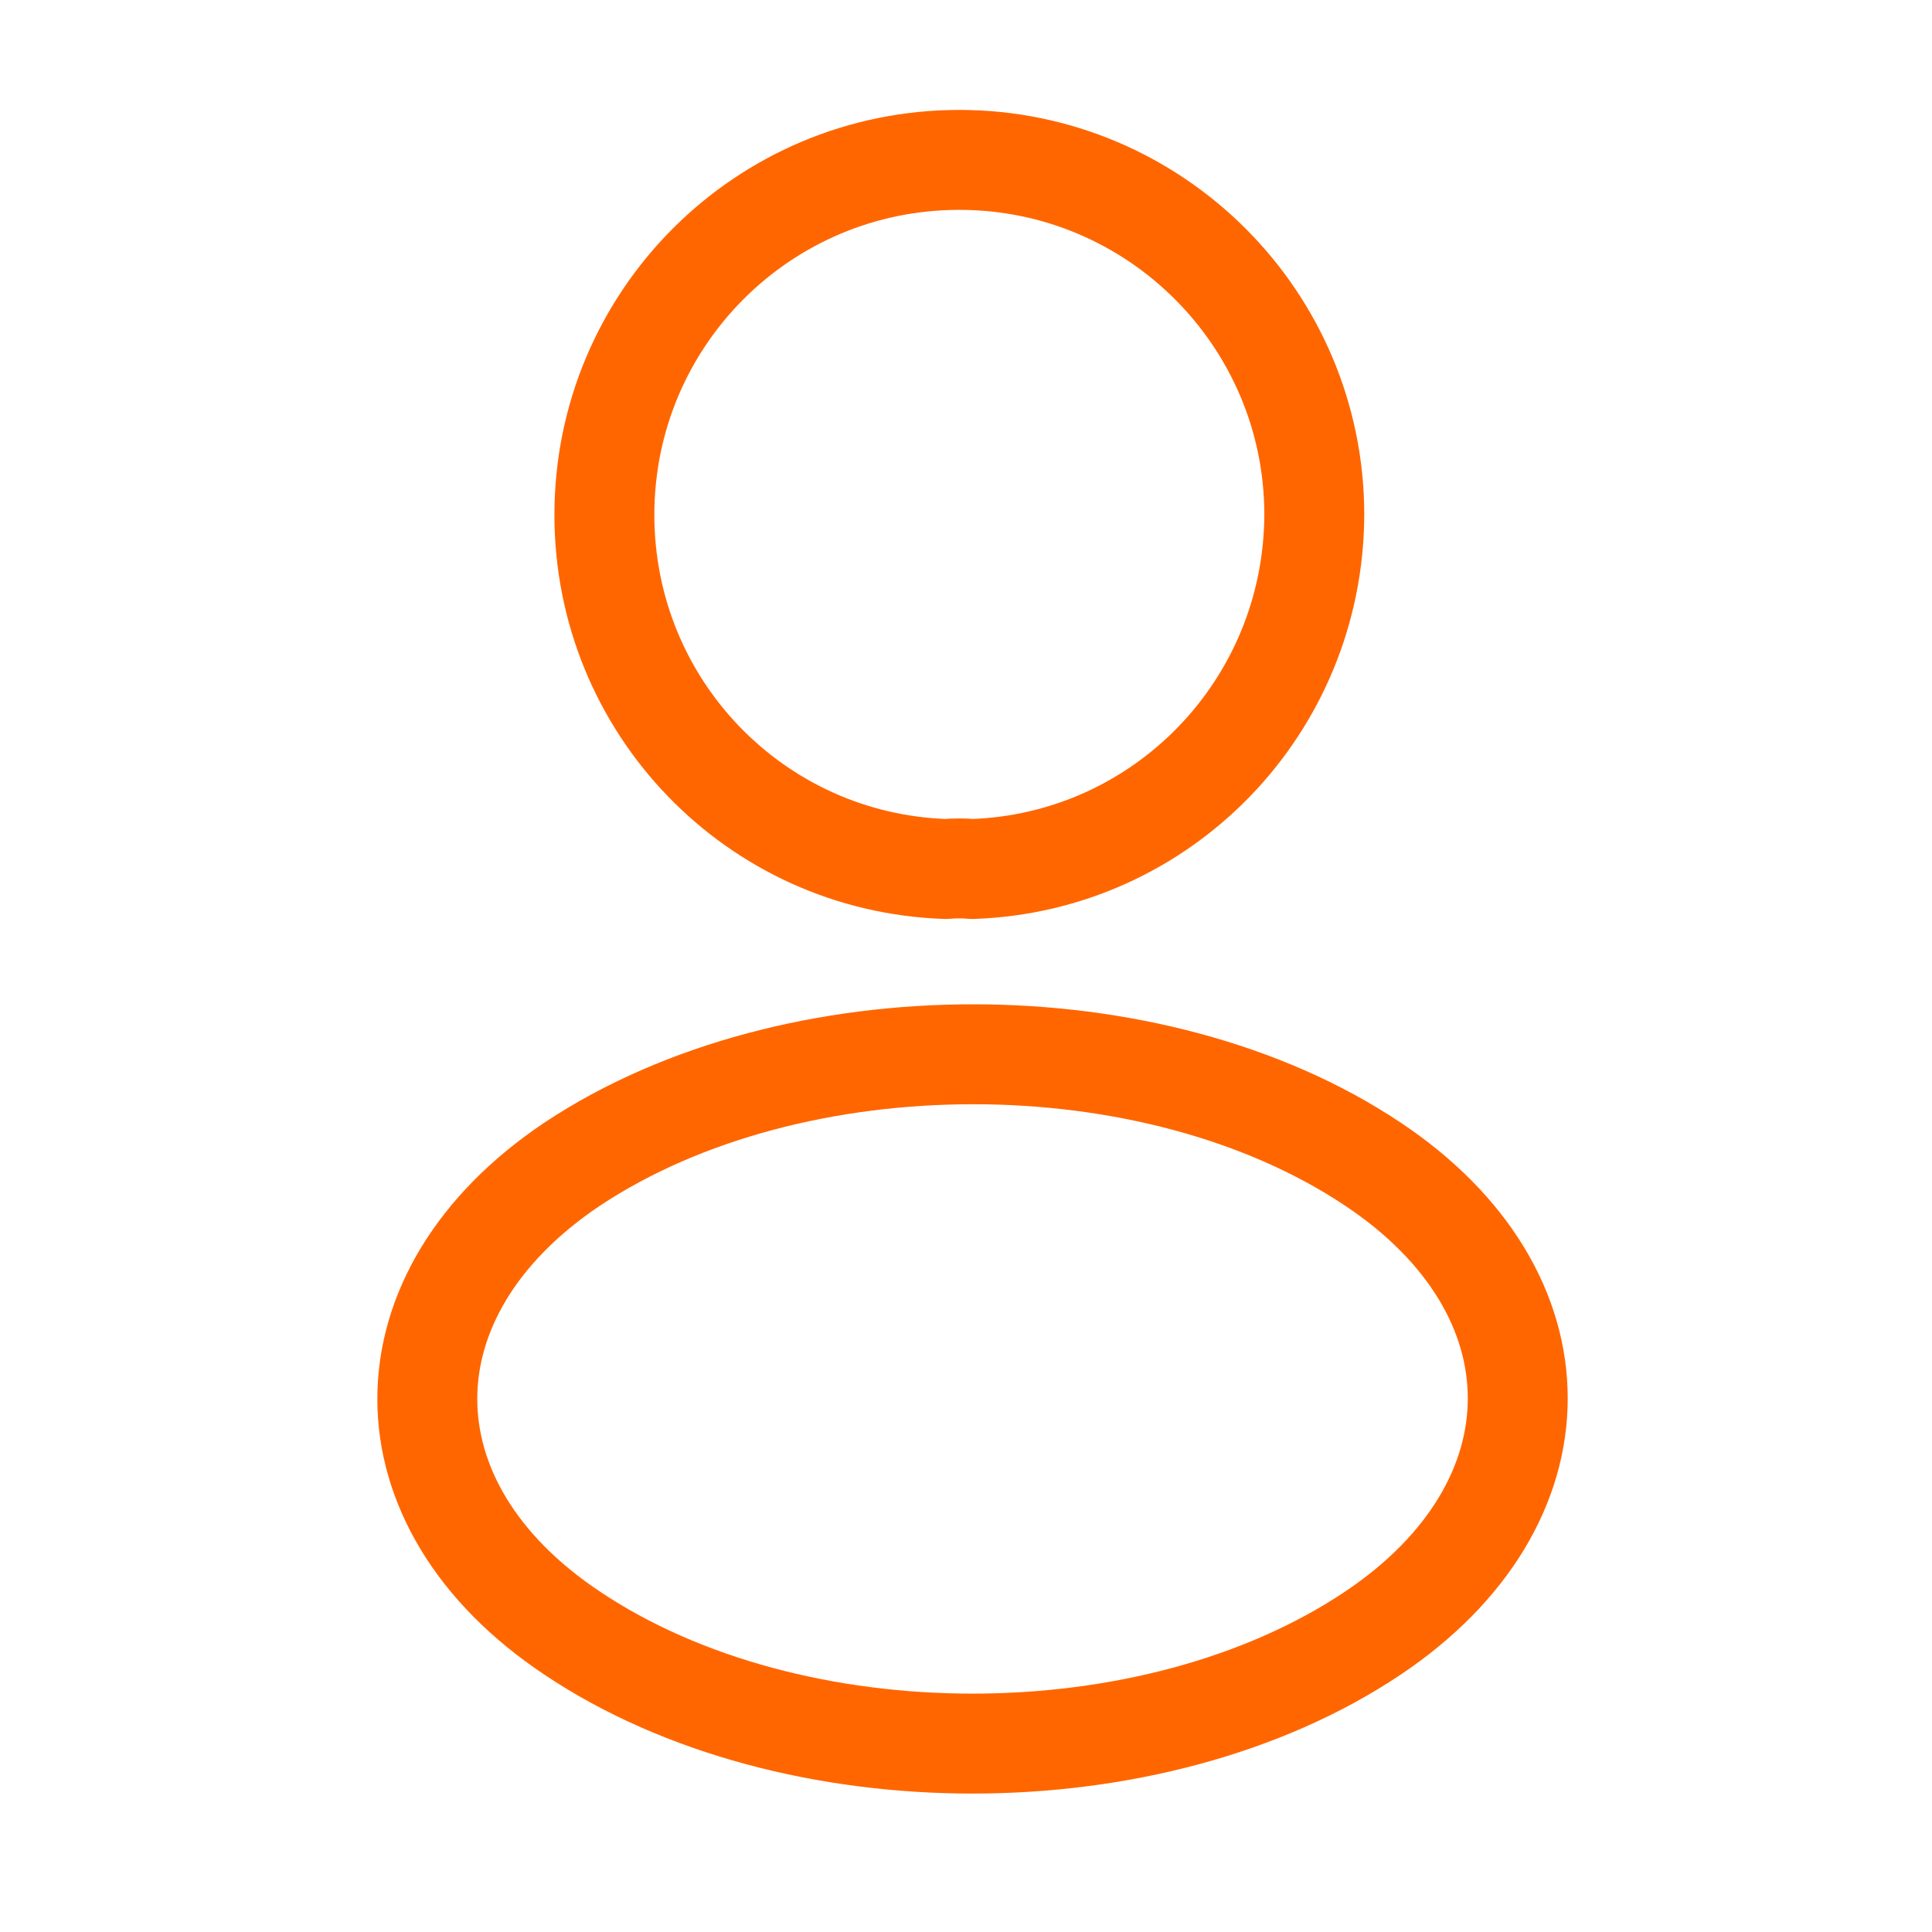 <svg width="29" height="29" viewBox="0 0 29 29" fill="none" xmlns="http://www.w3.org/2000/svg">
<path d="M14.592 13.044C14.472 13.032 14.328 13.032 14.196 13.044C11.34 12.948 9.072 10.608 9.072 7.728C9.072 4.788 11.448 2.4 14.4 2.4C17.34 2.4 19.728 4.788 19.728 7.728C19.716 10.608 17.448 12.948 14.592 13.044Z" stroke="#FF6600" stroke-width="1.5" stroke-linecap="round" stroke-linejoin="round"/>
<path d="M8.592 17.472C5.688 19.416 5.688 22.584 8.592 24.516C11.892 26.724 17.304 26.724 20.604 24.516C23.508 22.572 23.508 19.404 20.604 17.472C17.316 15.276 11.904 15.276 8.592 17.472Z" stroke="#FF6600" stroke-width="1.5" stroke-linecap="round" stroke-linejoin="round"/>
</svg>
